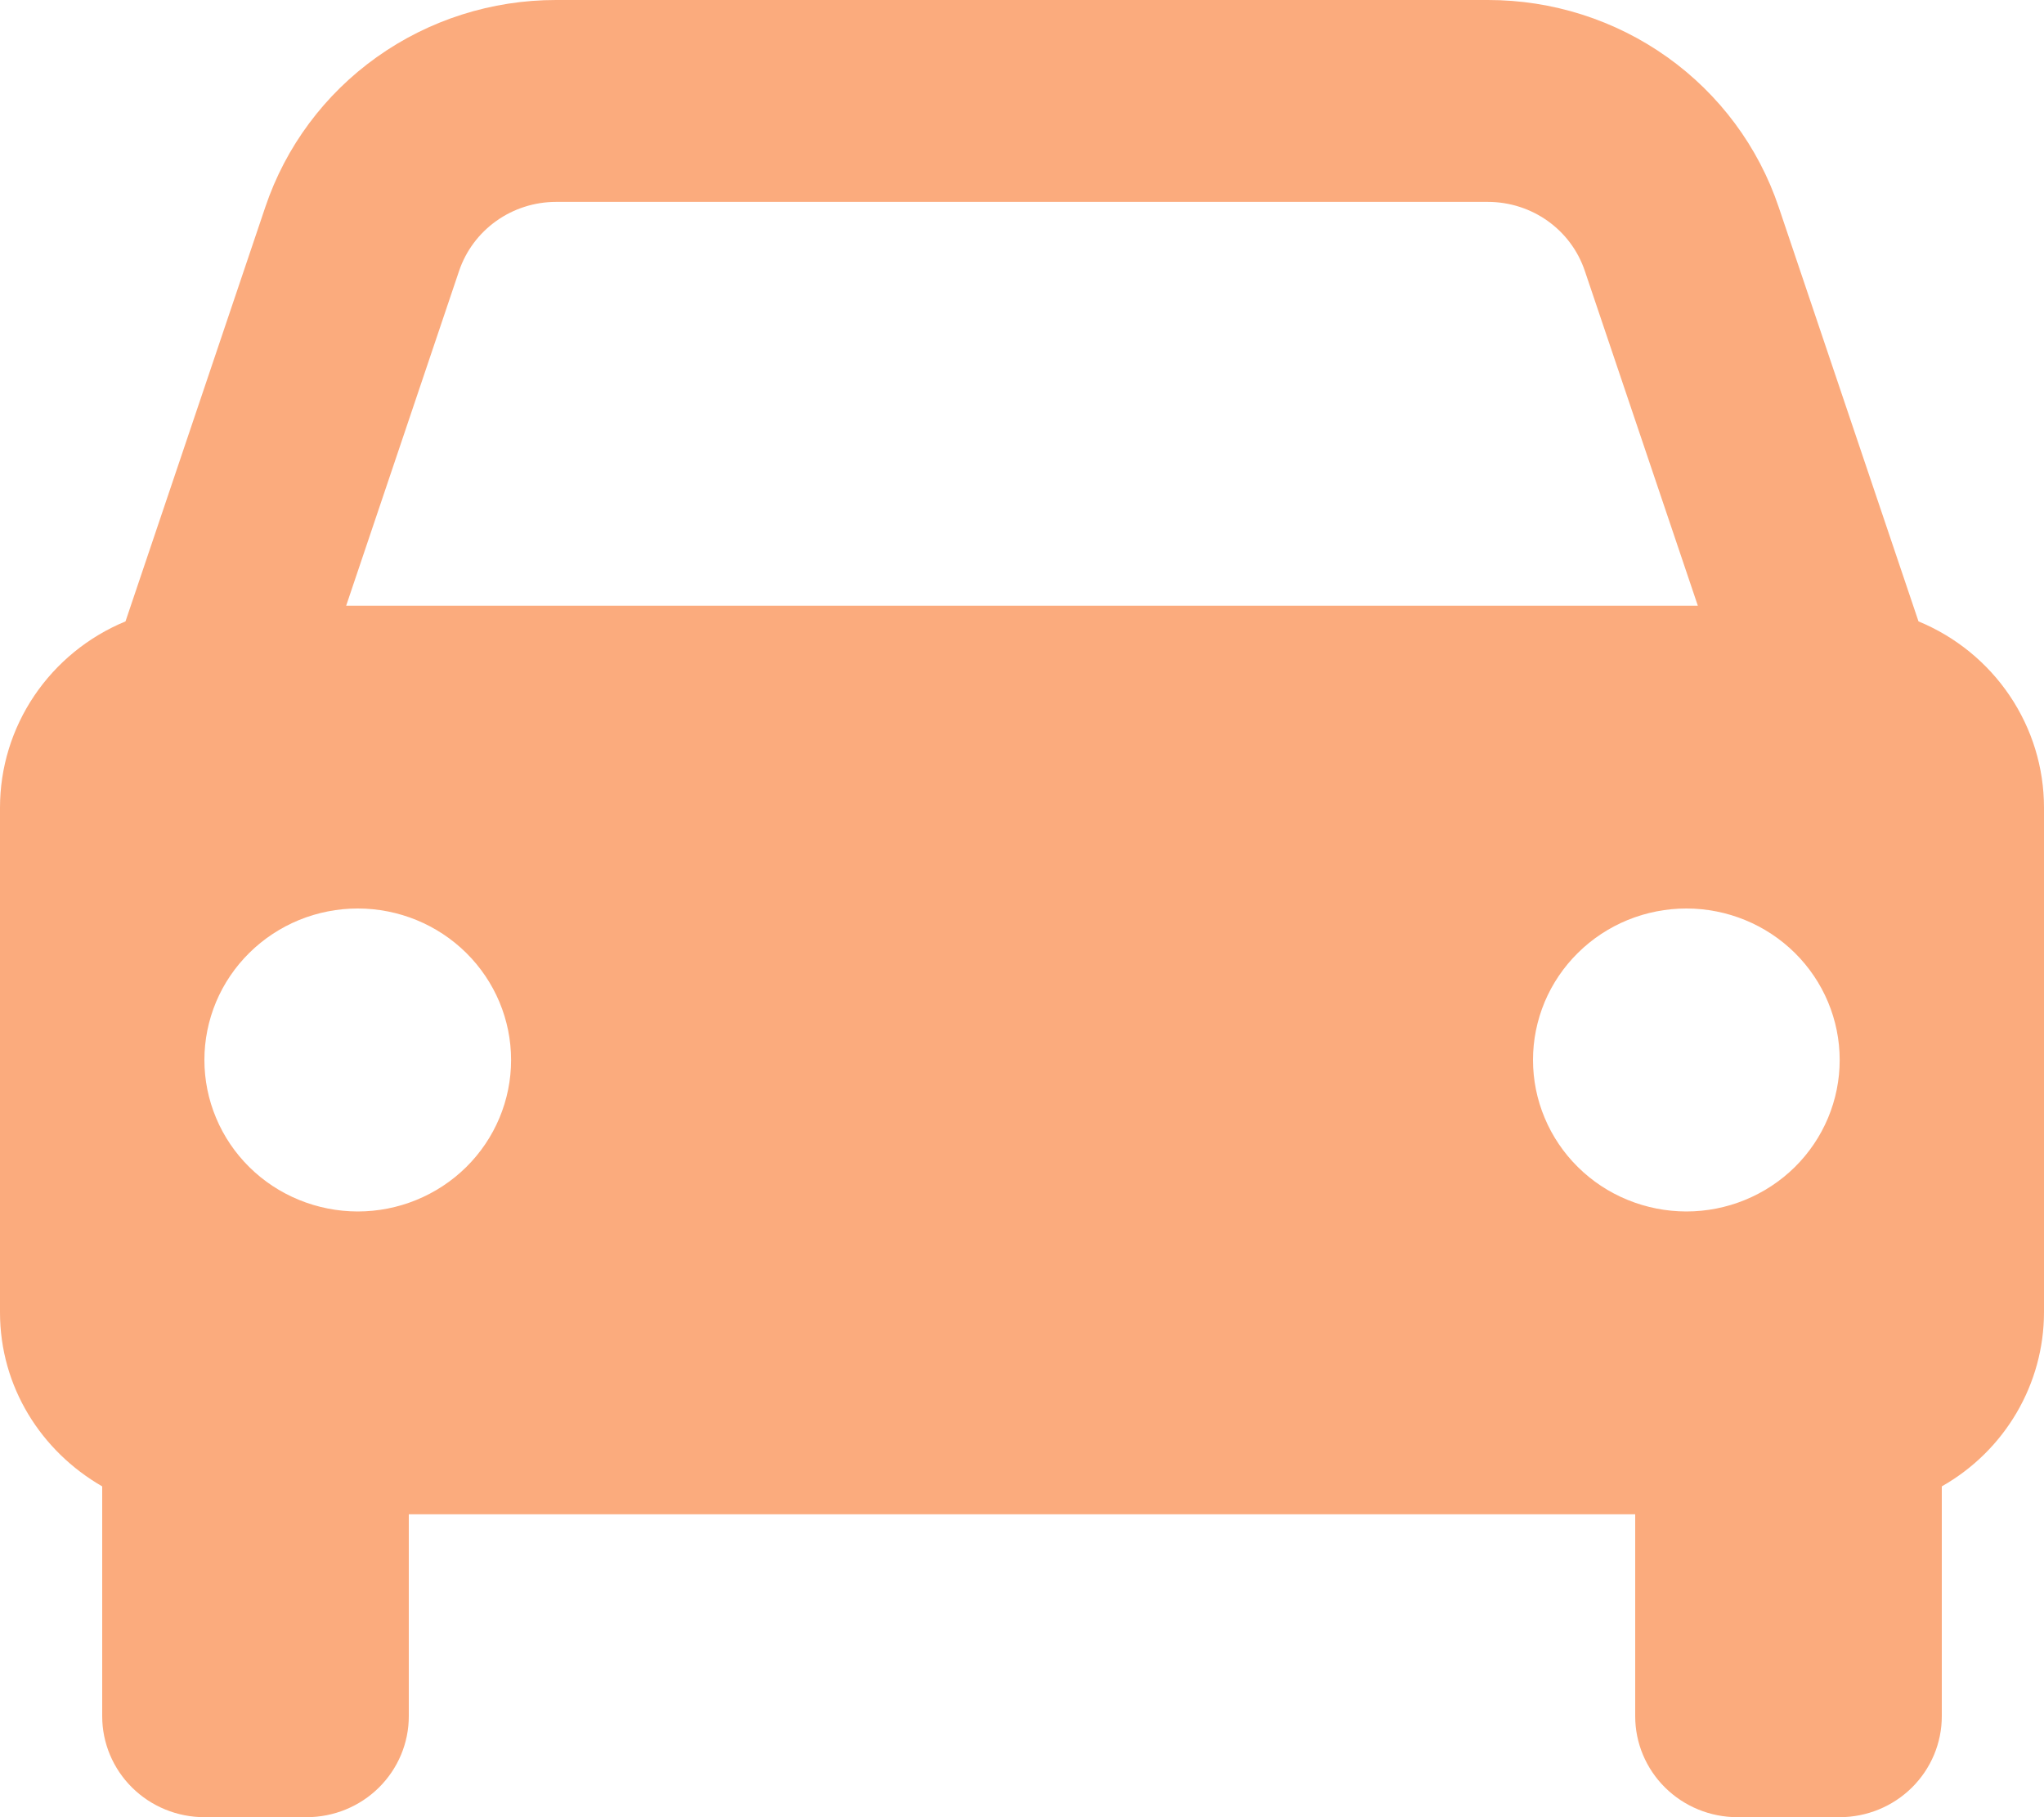 <?xml version="1.0" encoding="UTF-8"?> <svg xmlns="http://www.w3.org/2000/svg" width="45" height="40" viewBox="0 0 45 40" fill="none"> <path d="M42.237 13.678L39.159 4.558C38.712 3.23 37.854 2.075 36.705 1.257C35.555 0.438 34.174 -0.001 32.758 2.62839e-06H12.242C10.826 -0.001 9.445 0.438 8.295 1.257C7.146 2.075 6.288 3.23 5.841 4.558L2.763 13.678C1.944 14.016 1.246 14.586 0.754 15.315C0.262 16.045 -1.08203e-06 16.901 0 17.778V28.889C0 30.529 0.909 31.947 2.25 32.718V37.778C2.25 38.367 2.487 38.932 2.909 39.349C3.331 39.766 3.903 40 4.5 40H6.75C7.347 40 7.919 39.766 8.341 39.349C8.763 38.932 9 38.367 9 37.778V33.333H36V37.778C36 38.367 36.237 38.932 36.659 39.349C37.081 39.766 37.653 40 38.25 40H40.5C41.097 40 41.669 39.766 42.091 39.349C42.513 38.932 42.75 38.367 42.75 37.778V32.718C43.433 32.331 44 31.774 44.395 31.101C44.79 30.429 44.999 29.666 45 28.889V17.778C45 16.901 44.738 16.045 44.246 15.315C43.755 14.586 43.056 14.016 42.237 13.678ZM12.242 4.444H32.755C33.725 4.444 34.585 5.053 34.891 5.964L37.379 13.333H7.621L10.107 5.964C10.256 5.522 10.543 5.137 10.926 4.864C11.309 4.591 11.77 4.444 12.242 4.444V4.444ZM7.875 26.667C7.432 26.666 6.993 26.58 6.583 26.412C6.174 26.245 5.801 25.999 5.488 25.689C5.175 25.38 4.926 25.012 4.757 24.607C4.587 24.203 4.5 23.769 4.5 23.331C4.5 22.893 4.588 22.46 4.757 22.055C4.927 21.651 5.176 21.283 5.49 20.974C5.803 20.664 6.176 20.419 6.585 20.251C6.995 20.084 7.434 19.998 7.877 19.998C8.773 19.998 9.631 20.35 10.264 20.975C10.897 21.601 11.252 22.449 11.252 23.333C11.252 24.218 10.896 25.066 10.263 25.691C9.629 26.316 8.77 26.667 7.875 26.667V26.667ZM37.125 26.667C36.682 26.666 36.243 26.58 35.833 26.412C35.423 26.245 35.051 25.999 34.738 25.689C34.425 25.38 34.176 25.012 34.007 24.607C33.837 24.203 33.75 23.769 33.75 23.331C33.75 22.893 33.838 22.46 34.007 22.055C34.177 21.651 34.426 21.283 34.74 20.974C35.053 20.664 35.425 20.419 35.835 20.251C36.245 20.084 36.684 19.998 37.127 19.998C38.023 19.998 38.881 20.35 39.514 20.975C40.147 21.601 40.502 22.449 40.502 23.333C40.502 24.218 40.146 25.066 39.513 25.691C38.879 26.316 38.02 26.667 37.125 26.667V26.667Z" fill="#FBAB7D"></path> </svg> 